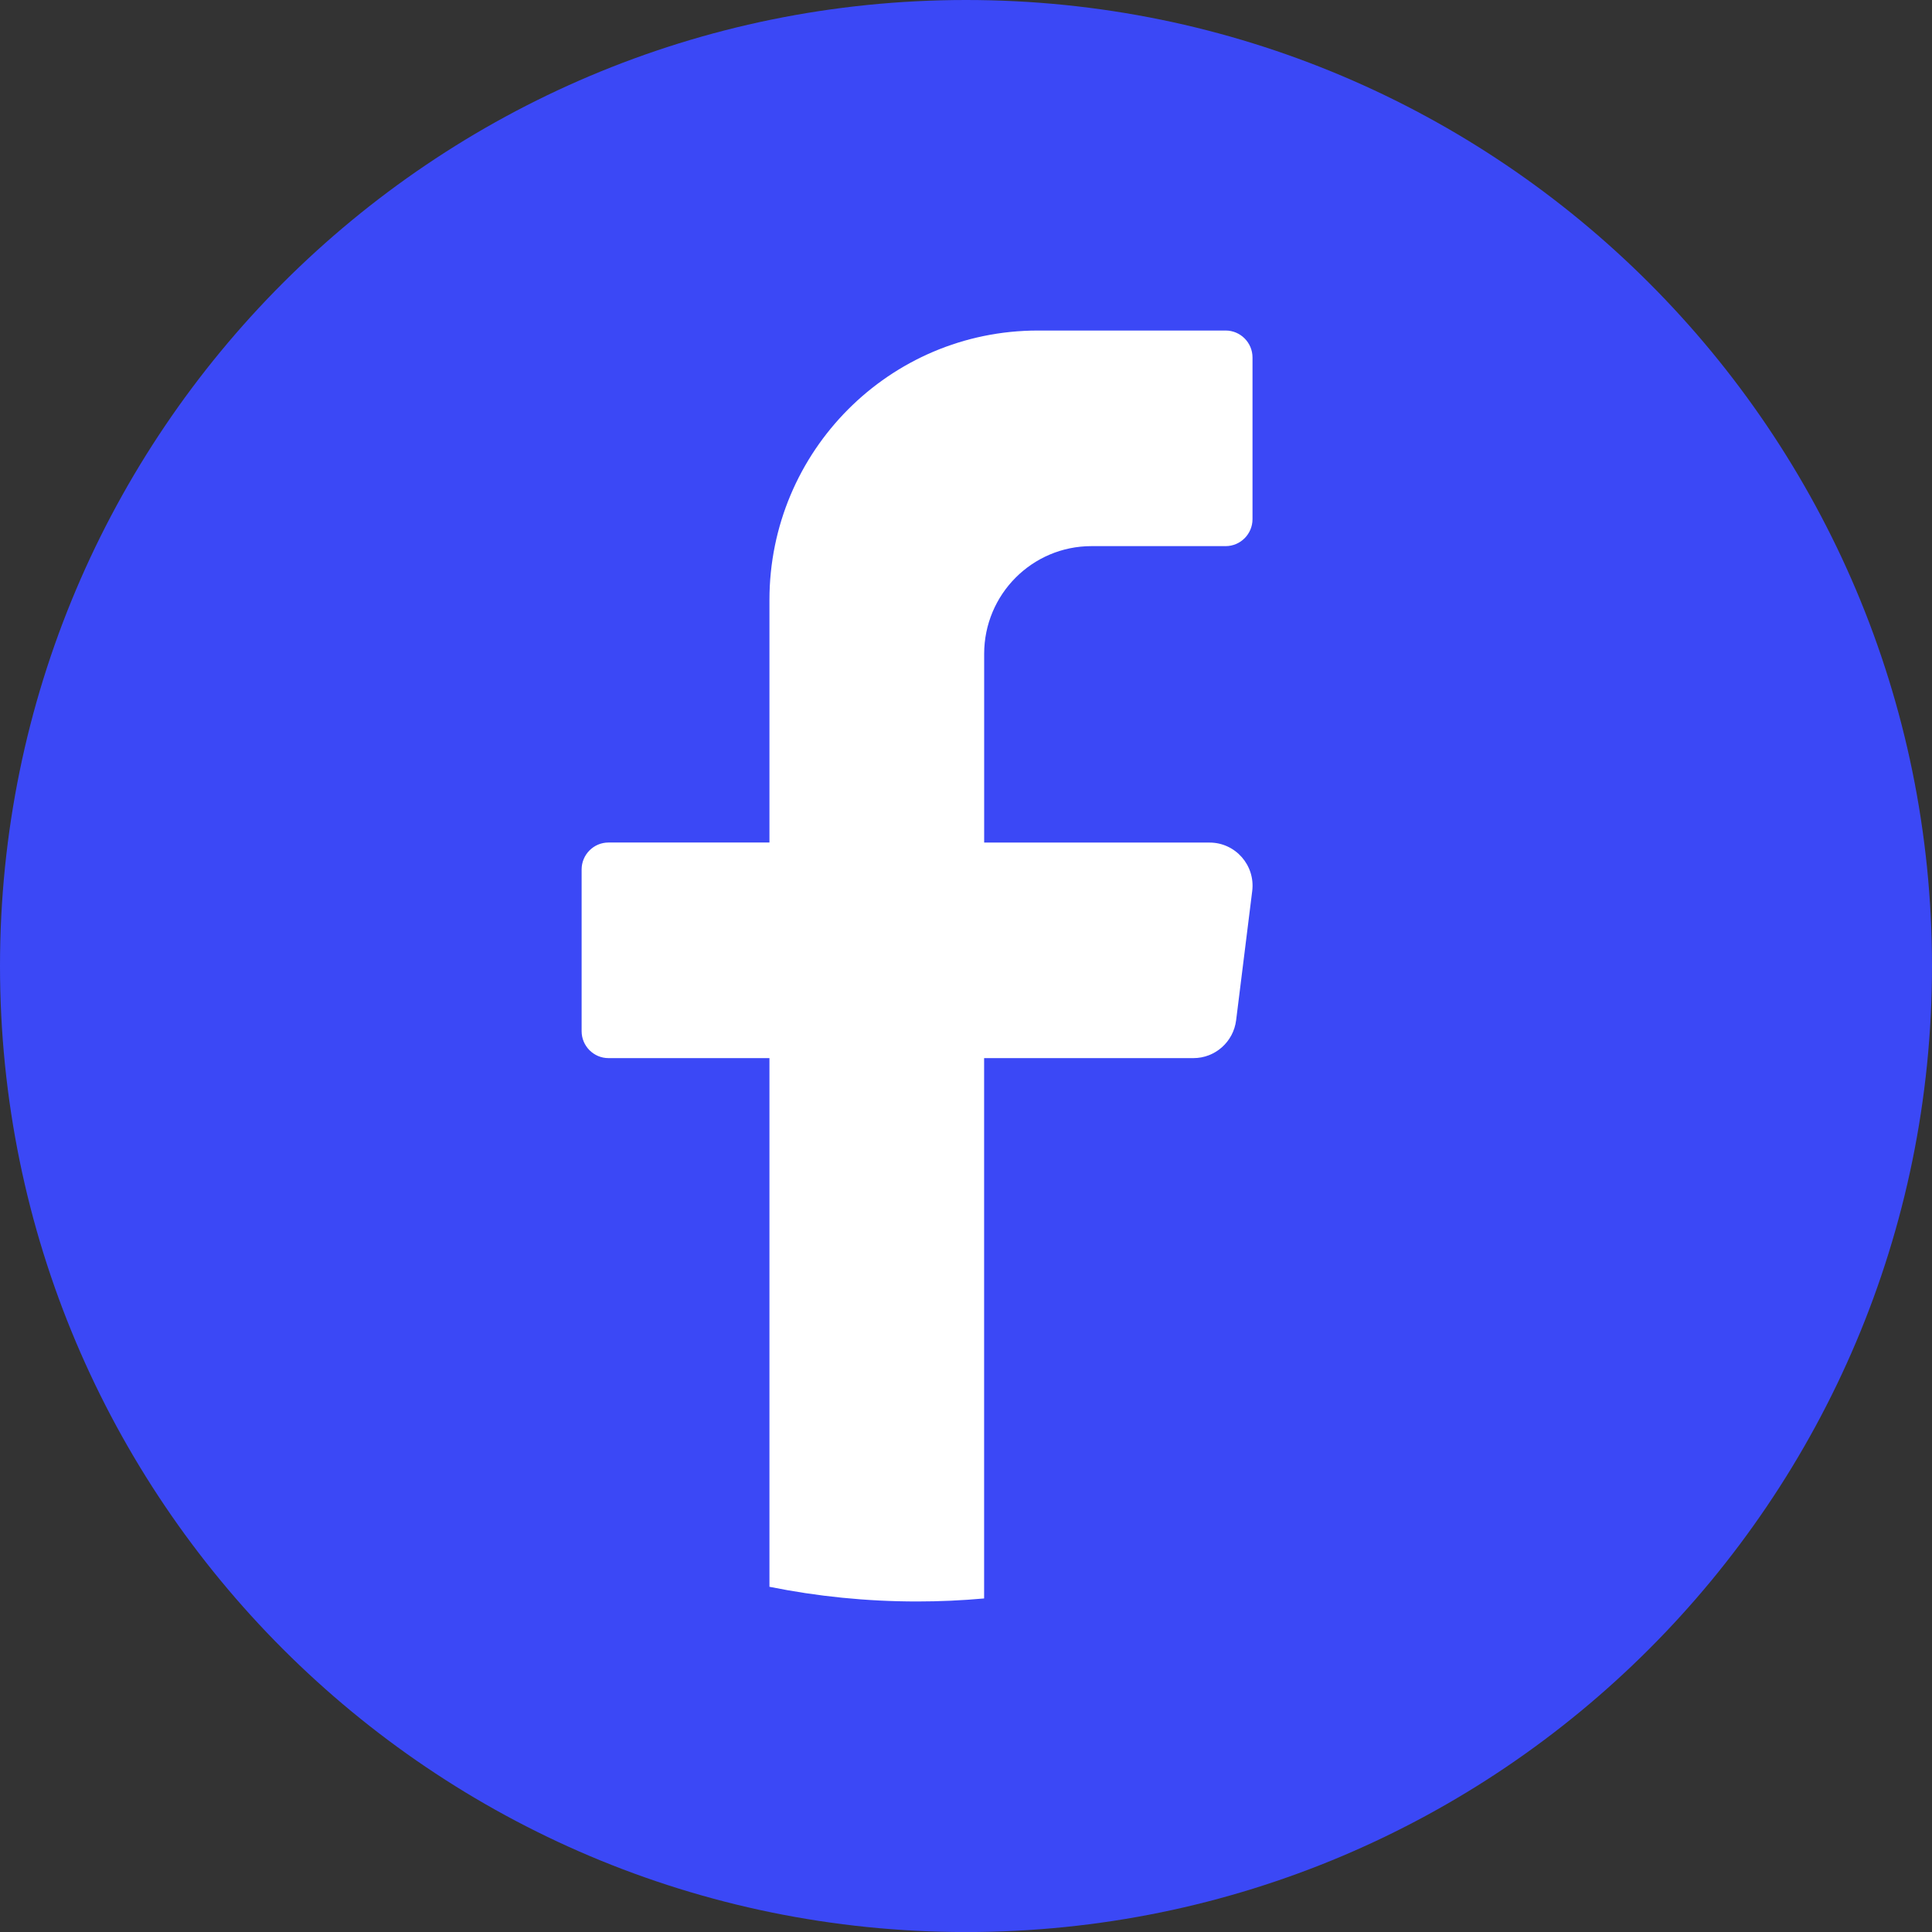 <?xml version="1.0" encoding="utf-8"?>
<!-- Generator: Adobe Illustrator 28.1.0, SVG Export Plug-In . SVG Version: 6.00 Build 0)  -->
<svg version="1.1" id="objects" xmlns="http://www.w3.org/2000/svg" xmlns:xlink="http://www.w3.org/1999/xlink" x="0px" y="0px"
	 viewBox="0 0 397.35 397.35" style="enable-background:new 0 0 397.35 397.35;" xml:space="preserve">
<rect x="0" y="0" width="397.35" height="397.35" fill="#333333" stroke="none"/>
<style type="text/css">
	.st0{fill:#3B48F6;}
	.st1{fill:#FFFFFF;}
</style>
<g>
	<path class="st0" d="M397.35,198.68c0,109.73-88.95,198.68-198.68,198.68h0C88.95,397.35,0,308.4,0,198.68v0
		C0,88.95,88.95,0,198.68,0h0C308.4,0,397.35,88.95,397.35,198.68L397.35,198.68z"/>
	<path class="st1" d="M257.54,183.26l-3.31,26.58c-0.56,4.44-4.32,7.78-8.78,7.78h-43.05v111.13c-4.54,0.41-9.14,0.62-13.79,0.62
		c-10.4,0-20.55-1.04-30.36-3.02V217.62h-33.11c-3.04,0-5.52-2.49-5.52-5.54v-33.26c0-3.05,2.48-5.54,5.52-5.54h33.11v-49.88
		c0-30.61,24.71-55.42,55.2-55.42h38.63c3.04,0,5.52,2.49,5.52,5.54v33.26c0,3.05-2.48,5.54-5.52,5.54h-27.6
		c-12.19,0-22.07,9.92-22.07,22.17v38.8h46.36C254.09,173.29,258.2,177.97,257.54,183.26z"/>
</g>
</svg>
